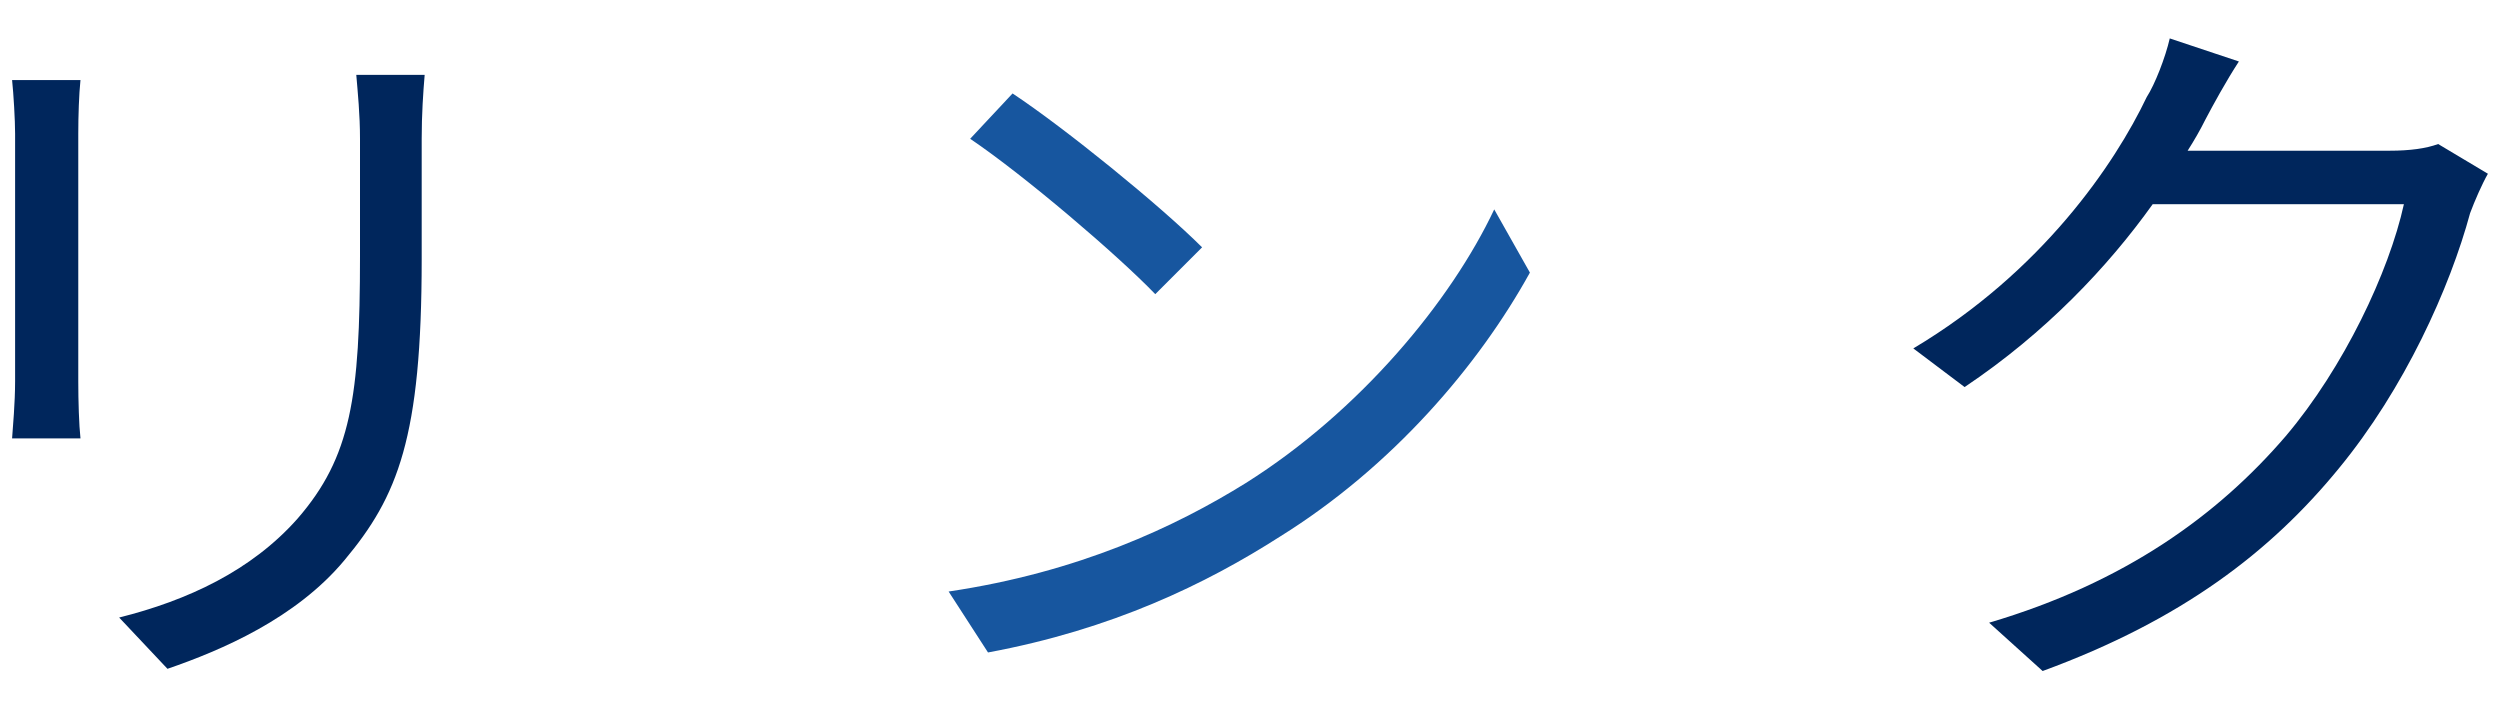 <?xml version="1.0" encoding="utf-8"?>
<!-- Generator: Adobe Illustrator 25.4.1, SVG Export Plug-In . SVG Version: 6.00 Build 0)  -->
<svg version="1.1" id="レイヤー_1" xmlns="http://www.w3.org/2000/svg" xmlns:xlink="http://www.w3.org/1999/xlink" x="0px"
	 y="0px" width="74px" height="21px" viewBox="0 0 74 21" style="enable-background:new 0 0 74 21;" xml:space="preserve">
<style type="text/css">
	.st0{fill:#00265C;}
	.st1{fill:#17569F;}
</style>
<g>
	<path class="st0" d="M2.382,2.37C2.338,2.788,2.317,3.427,2.317,3.954v7.35c0,0.55,0.021,1.276,0.065,1.672H0.358
		c0.022-0.33,0.089-1.034,0.089-1.694V3.954c0-0.395-0.045-1.166-0.089-1.584H2.382z M12.57,2.216
		c-0.044,0.528-0.088,1.166-0.088,1.892v3.565c0,5.281-0.704,7.019-2.288,8.911c-1.431,1.717-3.631,2.662-5.237,3.213l-1.43-1.518
		c2.024-0.506,3.916-1.386,5.28-2.927c1.585-1.826,1.849-3.608,1.849-7.767V4.108c0-0.726-0.066-1.364-0.11-1.892H12.57z"/>
	<path class="st1" d="M36.879,14.296c3.389-2.135,6.073-5.391,7.35-8.098l1.056,1.871c-1.518,2.75-4.07,5.742-7.393,7.811
		c-2.2,1.408-4.973,2.751-8.647,3.433l-1.166-1.804C31.929,16.937,34.79,15.594,36.879,14.296z M35.582,7.321l-1.386,1.386
		c-1.101-1.145-3.851-3.498-5.479-4.599l1.255-1.342C31.533,3.801,34.349,6.089,35.582,7.321z"/>
	<path class="st0" d="M73.642,5.143c-0.176,0.308-0.396,0.814-0.527,1.166c-0.595,2.2-1.937,5.193-3.896,7.569
		c-2.002,2.442-4.62,4.467-8.757,5.984l-1.584-1.43c4.026-1.188,6.776-3.19,8.779-5.522c1.716-2.024,3.059-4.863,3.498-6.865h-7.436
		c-1.32,1.848-3.169,3.807-5.567,5.412l-1.518-1.144c3.807-2.267,5.963-5.457,6.908-7.438c0.242-0.374,0.551-1.166,0.683-1.738
		l2.046,0.683c-0.374,0.572-0.77,1.298-0.99,1.716c-0.153,0.309-0.33,0.616-0.527,0.925h5.984c0.594,0,1.078-0.066,1.431-0.198
		L73.642,5.143z"/>
</g>
</svg>
